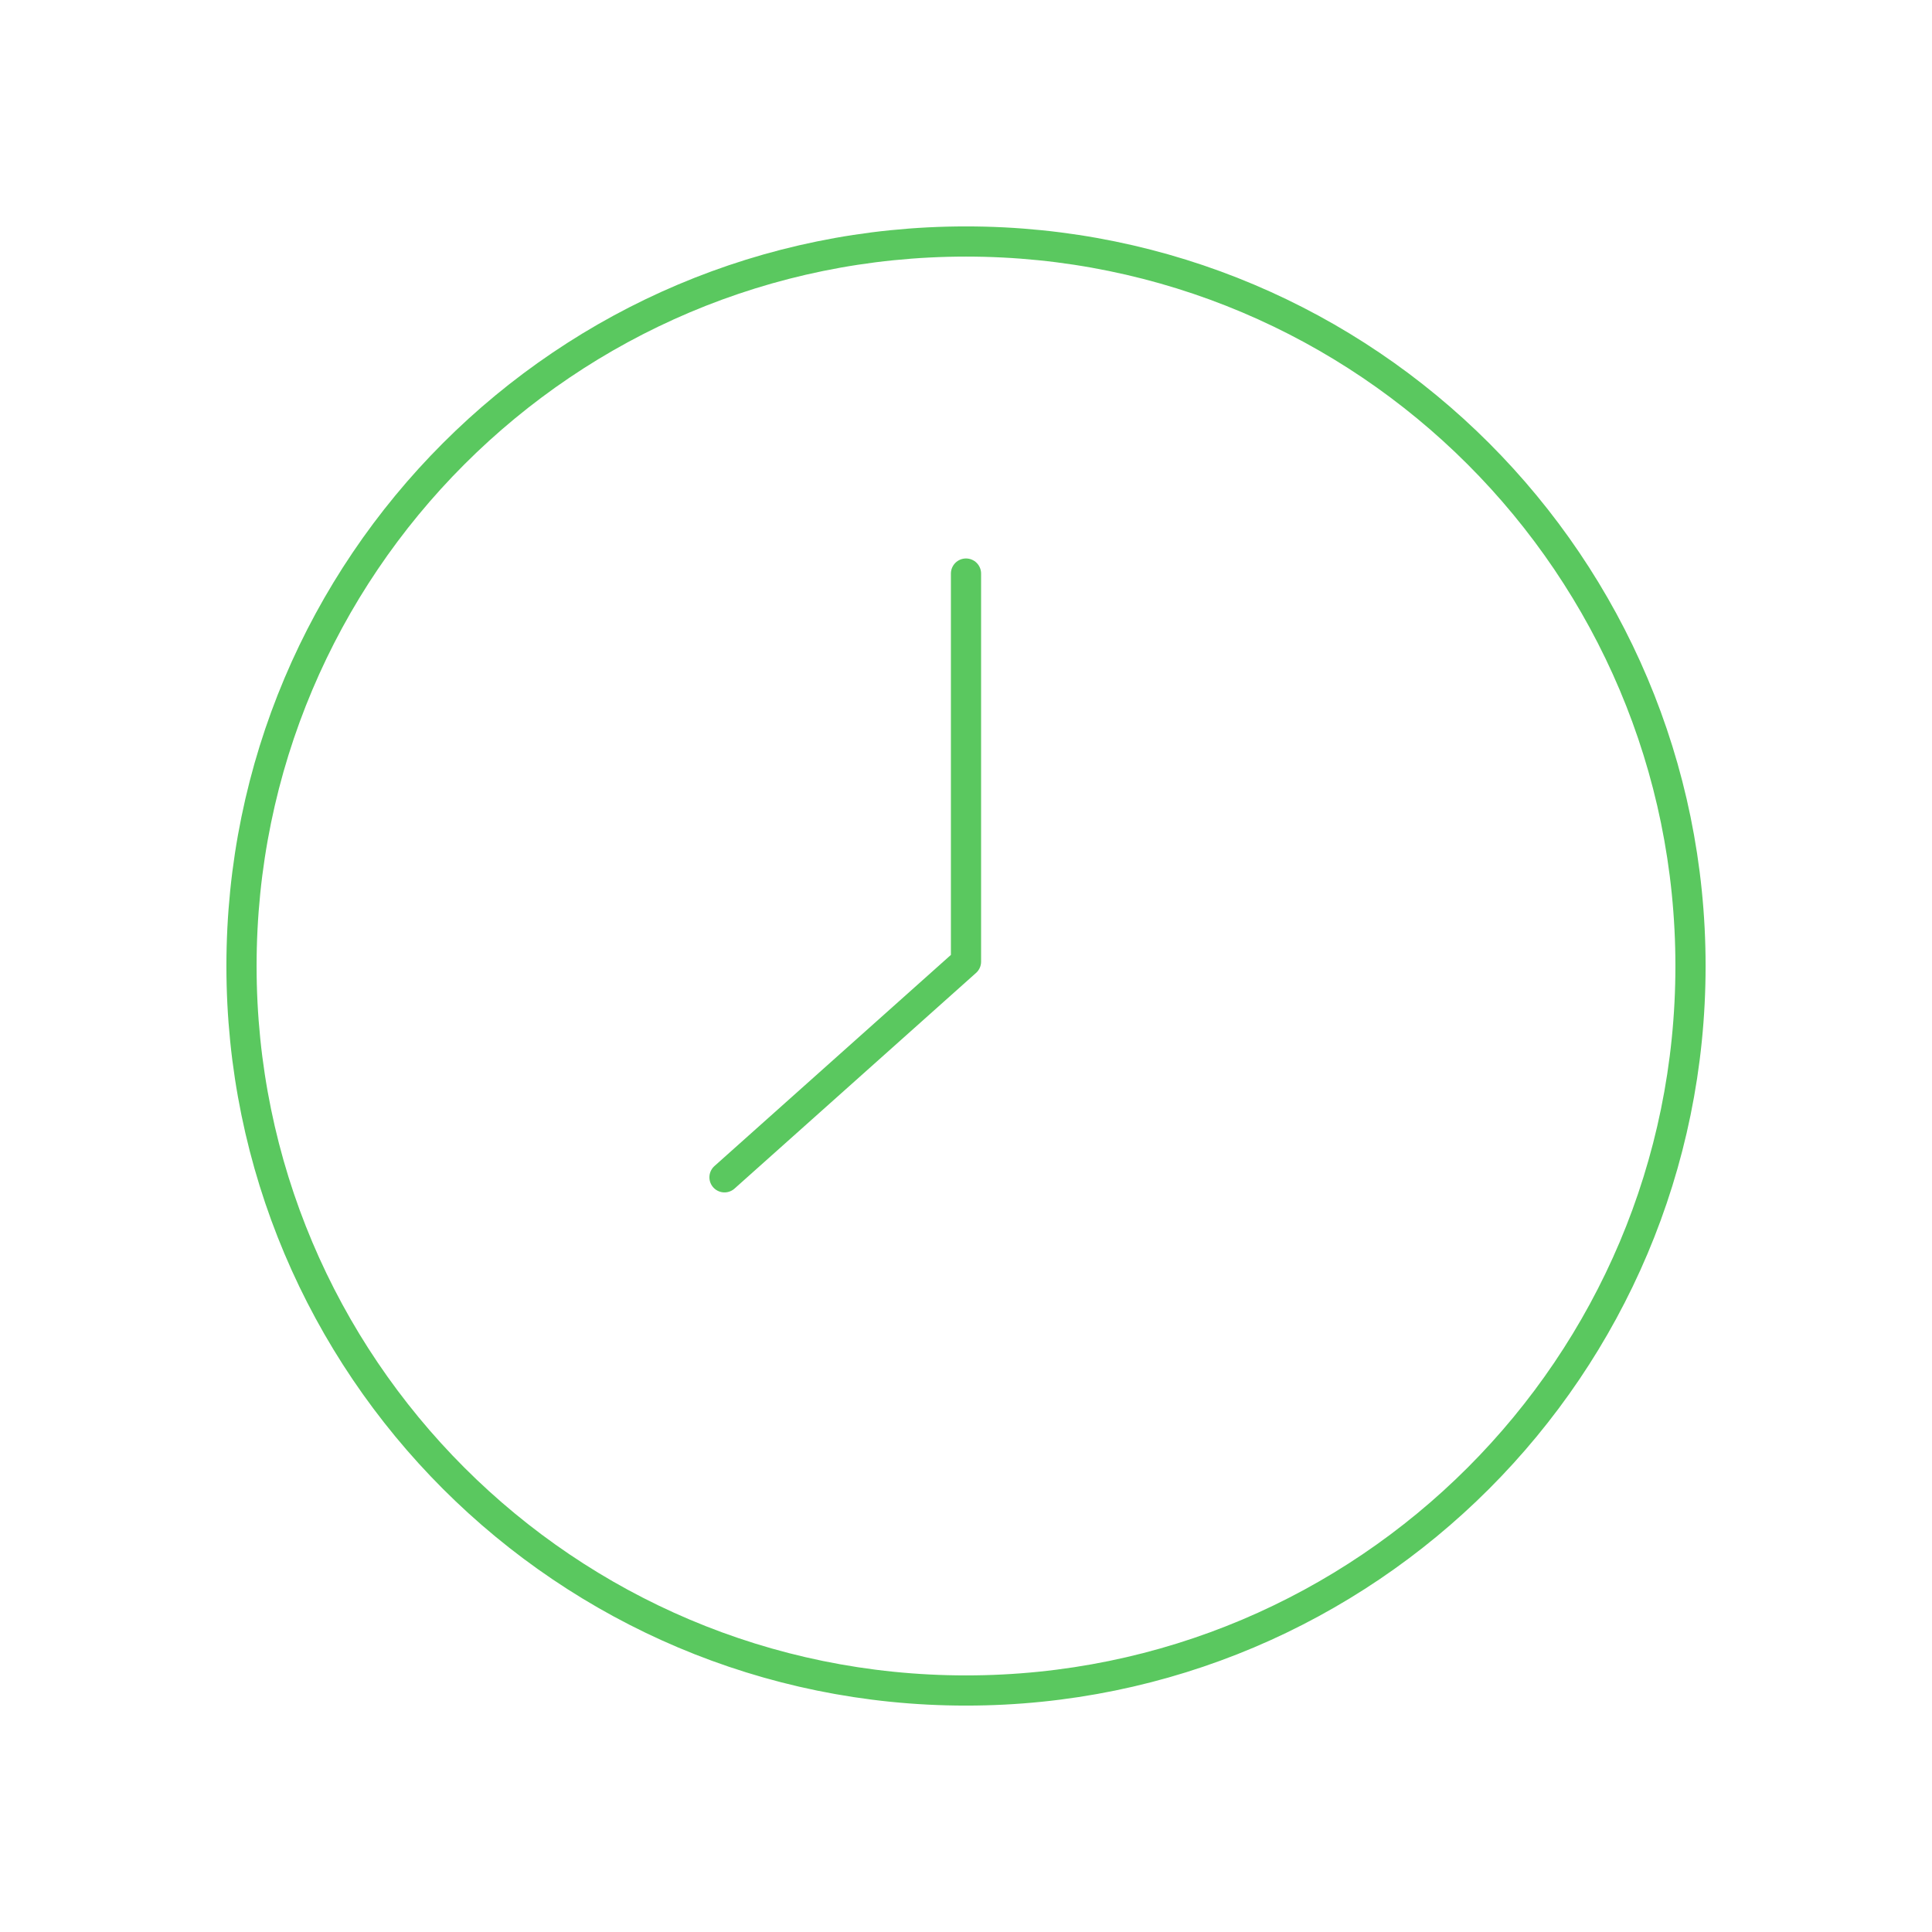 <?xml version="1.0" encoding="UTF-8"?>
<svg xmlns="http://www.w3.org/2000/svg" fill="none" viewBox="0 0 64 64">
  <path stroke="#000" stroke-linecap="round" stroke-linejoin="round" d="M32 56c13.255 0 24-10.745 24-24S45.255 8 32 8 8 18.745 8 32s10.745 24 24 24" style="stroke: #5ac85f;"></path>
  <path stroke="#000" stroke-linecap="round" stroke-linejoin="round" d="M32 19v12.856L24 39" style="stroke: #5ac85f;"></path>
</svg>
